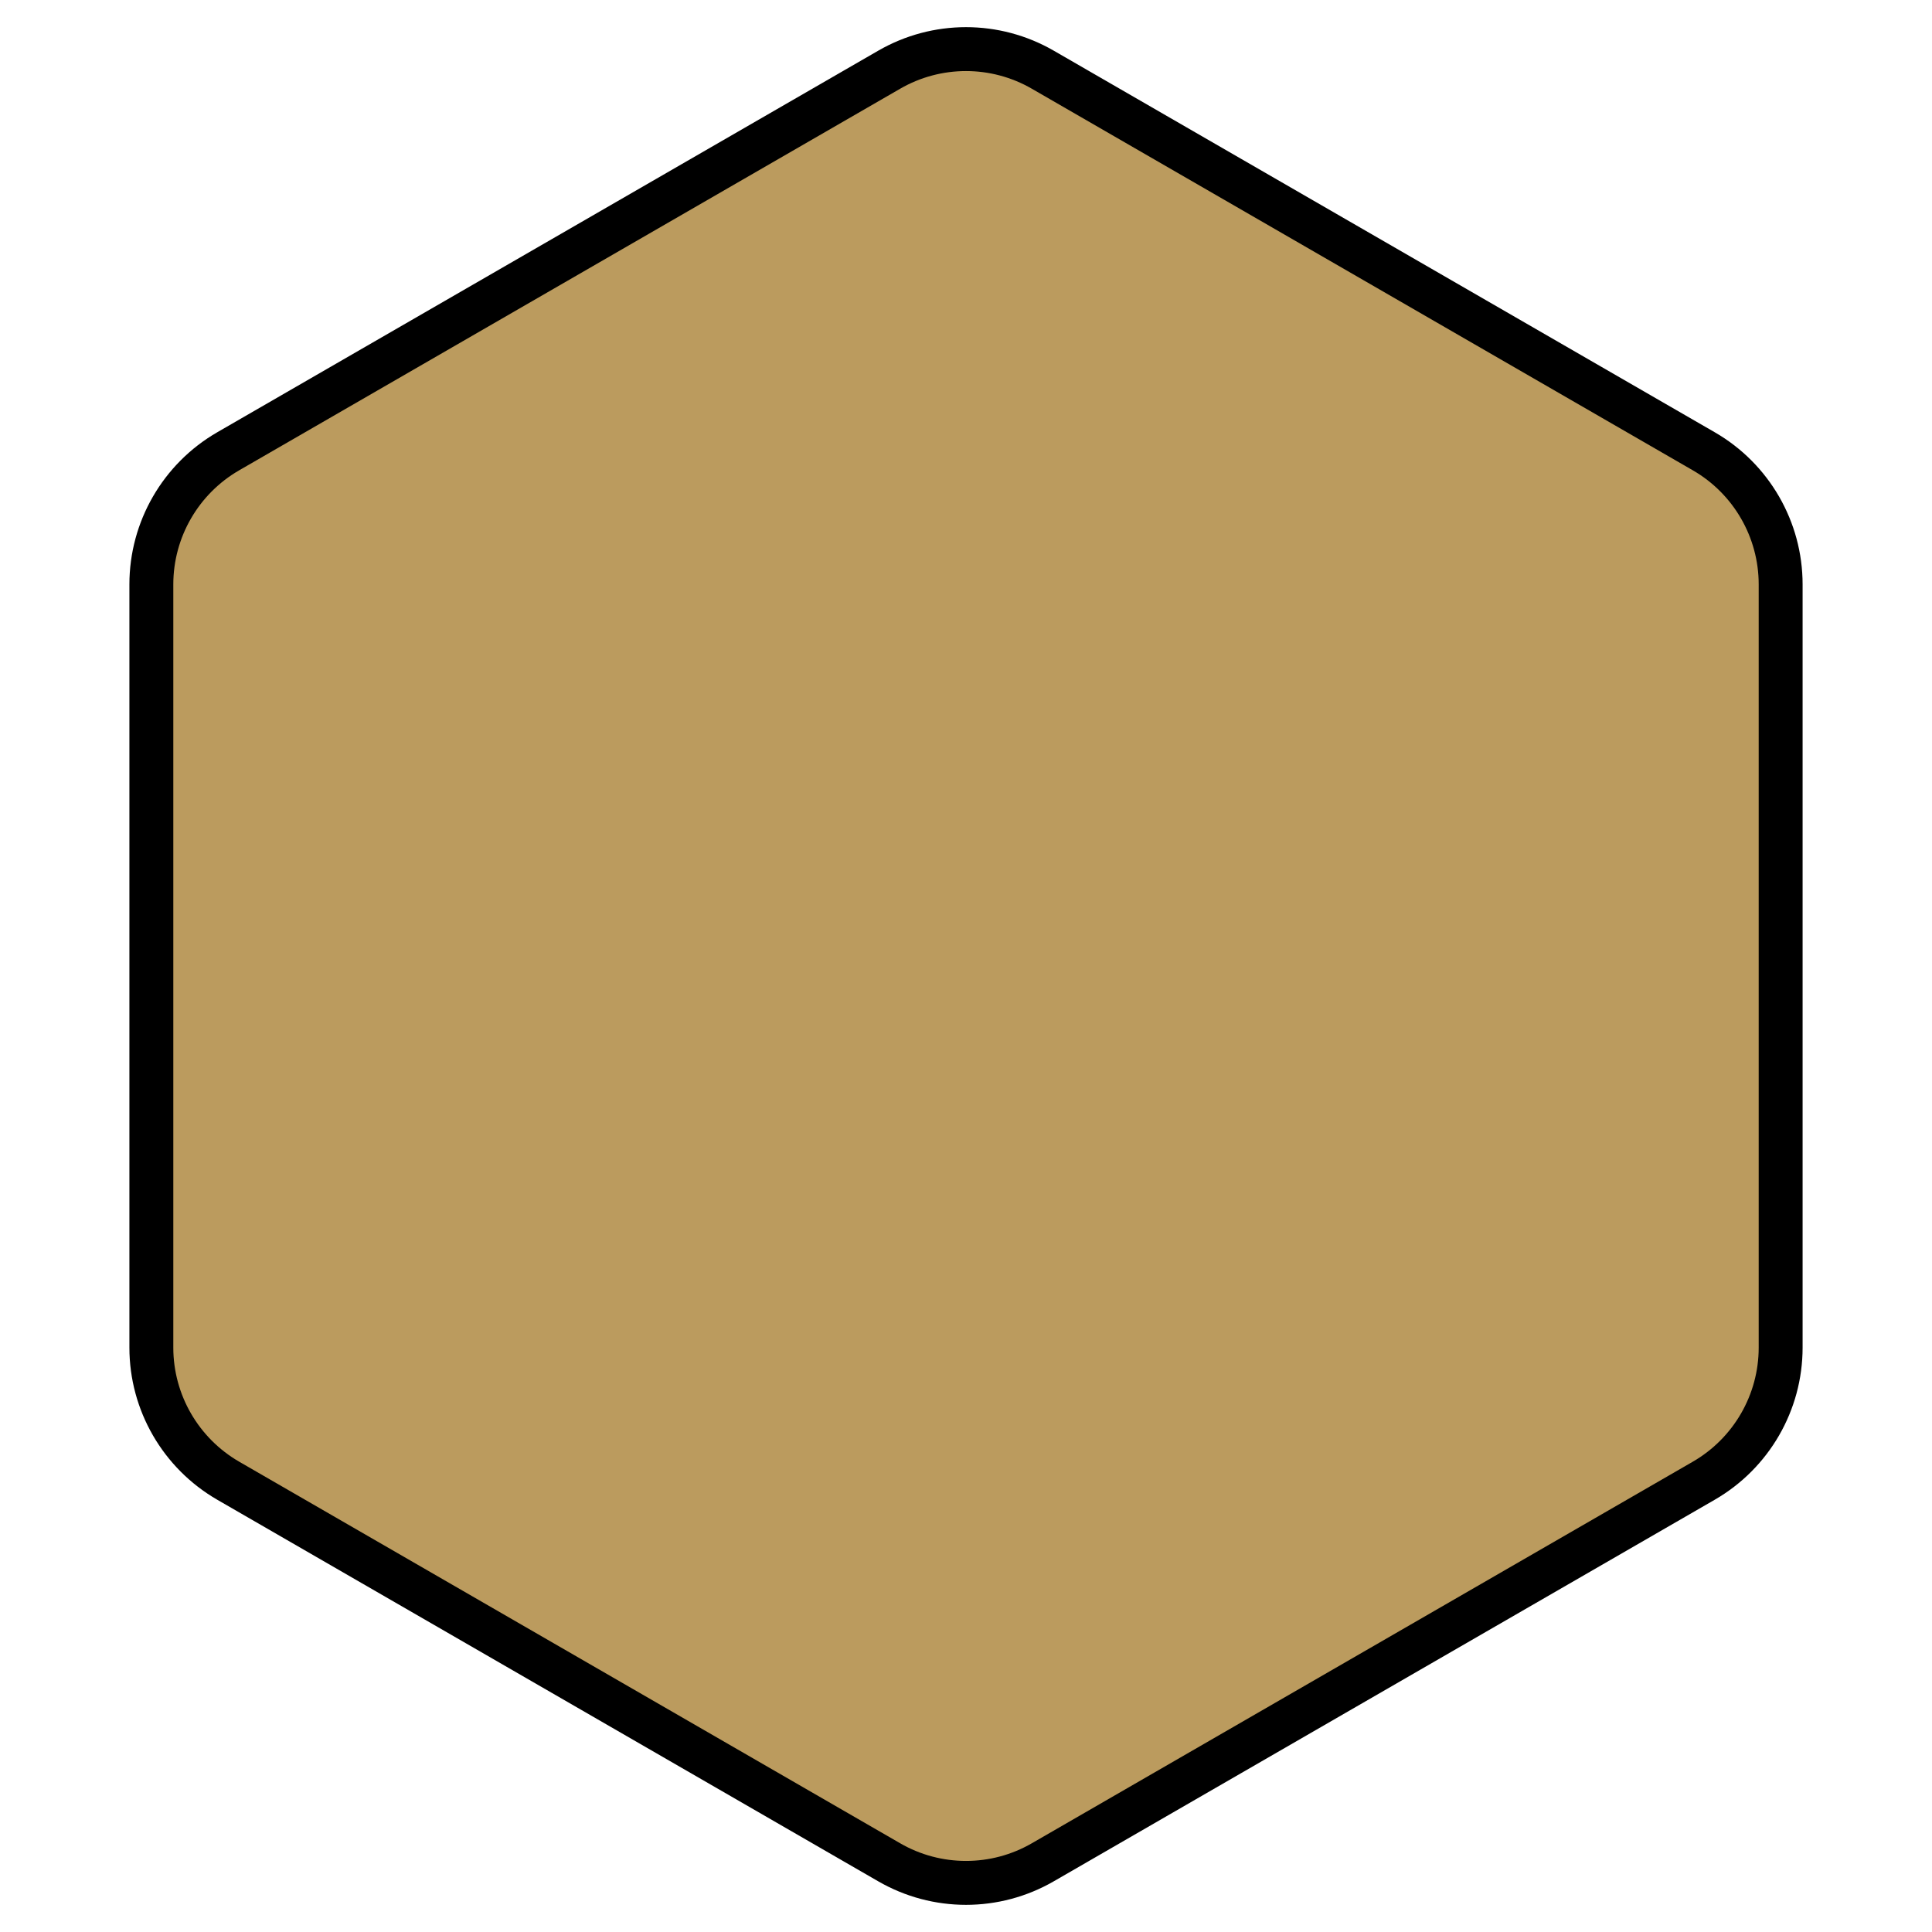 <svg width="44" height="44" viewBox="0 0 44 44" fill="none" xmlns="http://www.w3.org/2000/svg">
<path d="M23.75 1.588L38.803 10.278C39.886 10.903 40.553 12.059 40.553 13.309V30.691C40.553 31.941 39.886 33.096 38.803 33.722L23.75 42.412C22.667 43.038 21.333 43.038 20.25 42.412L5.197 33.722C4.115 33.096 3.447 31.941 3.447 30.691V13.309C3.447 12.059 4.115 10.903 5.197 10.278L20.25 1.588C21.333 0.962 22.667 0.962 23.75 1.588Z" fill="#BB9B5E" stroke="black"/>
</svg>
